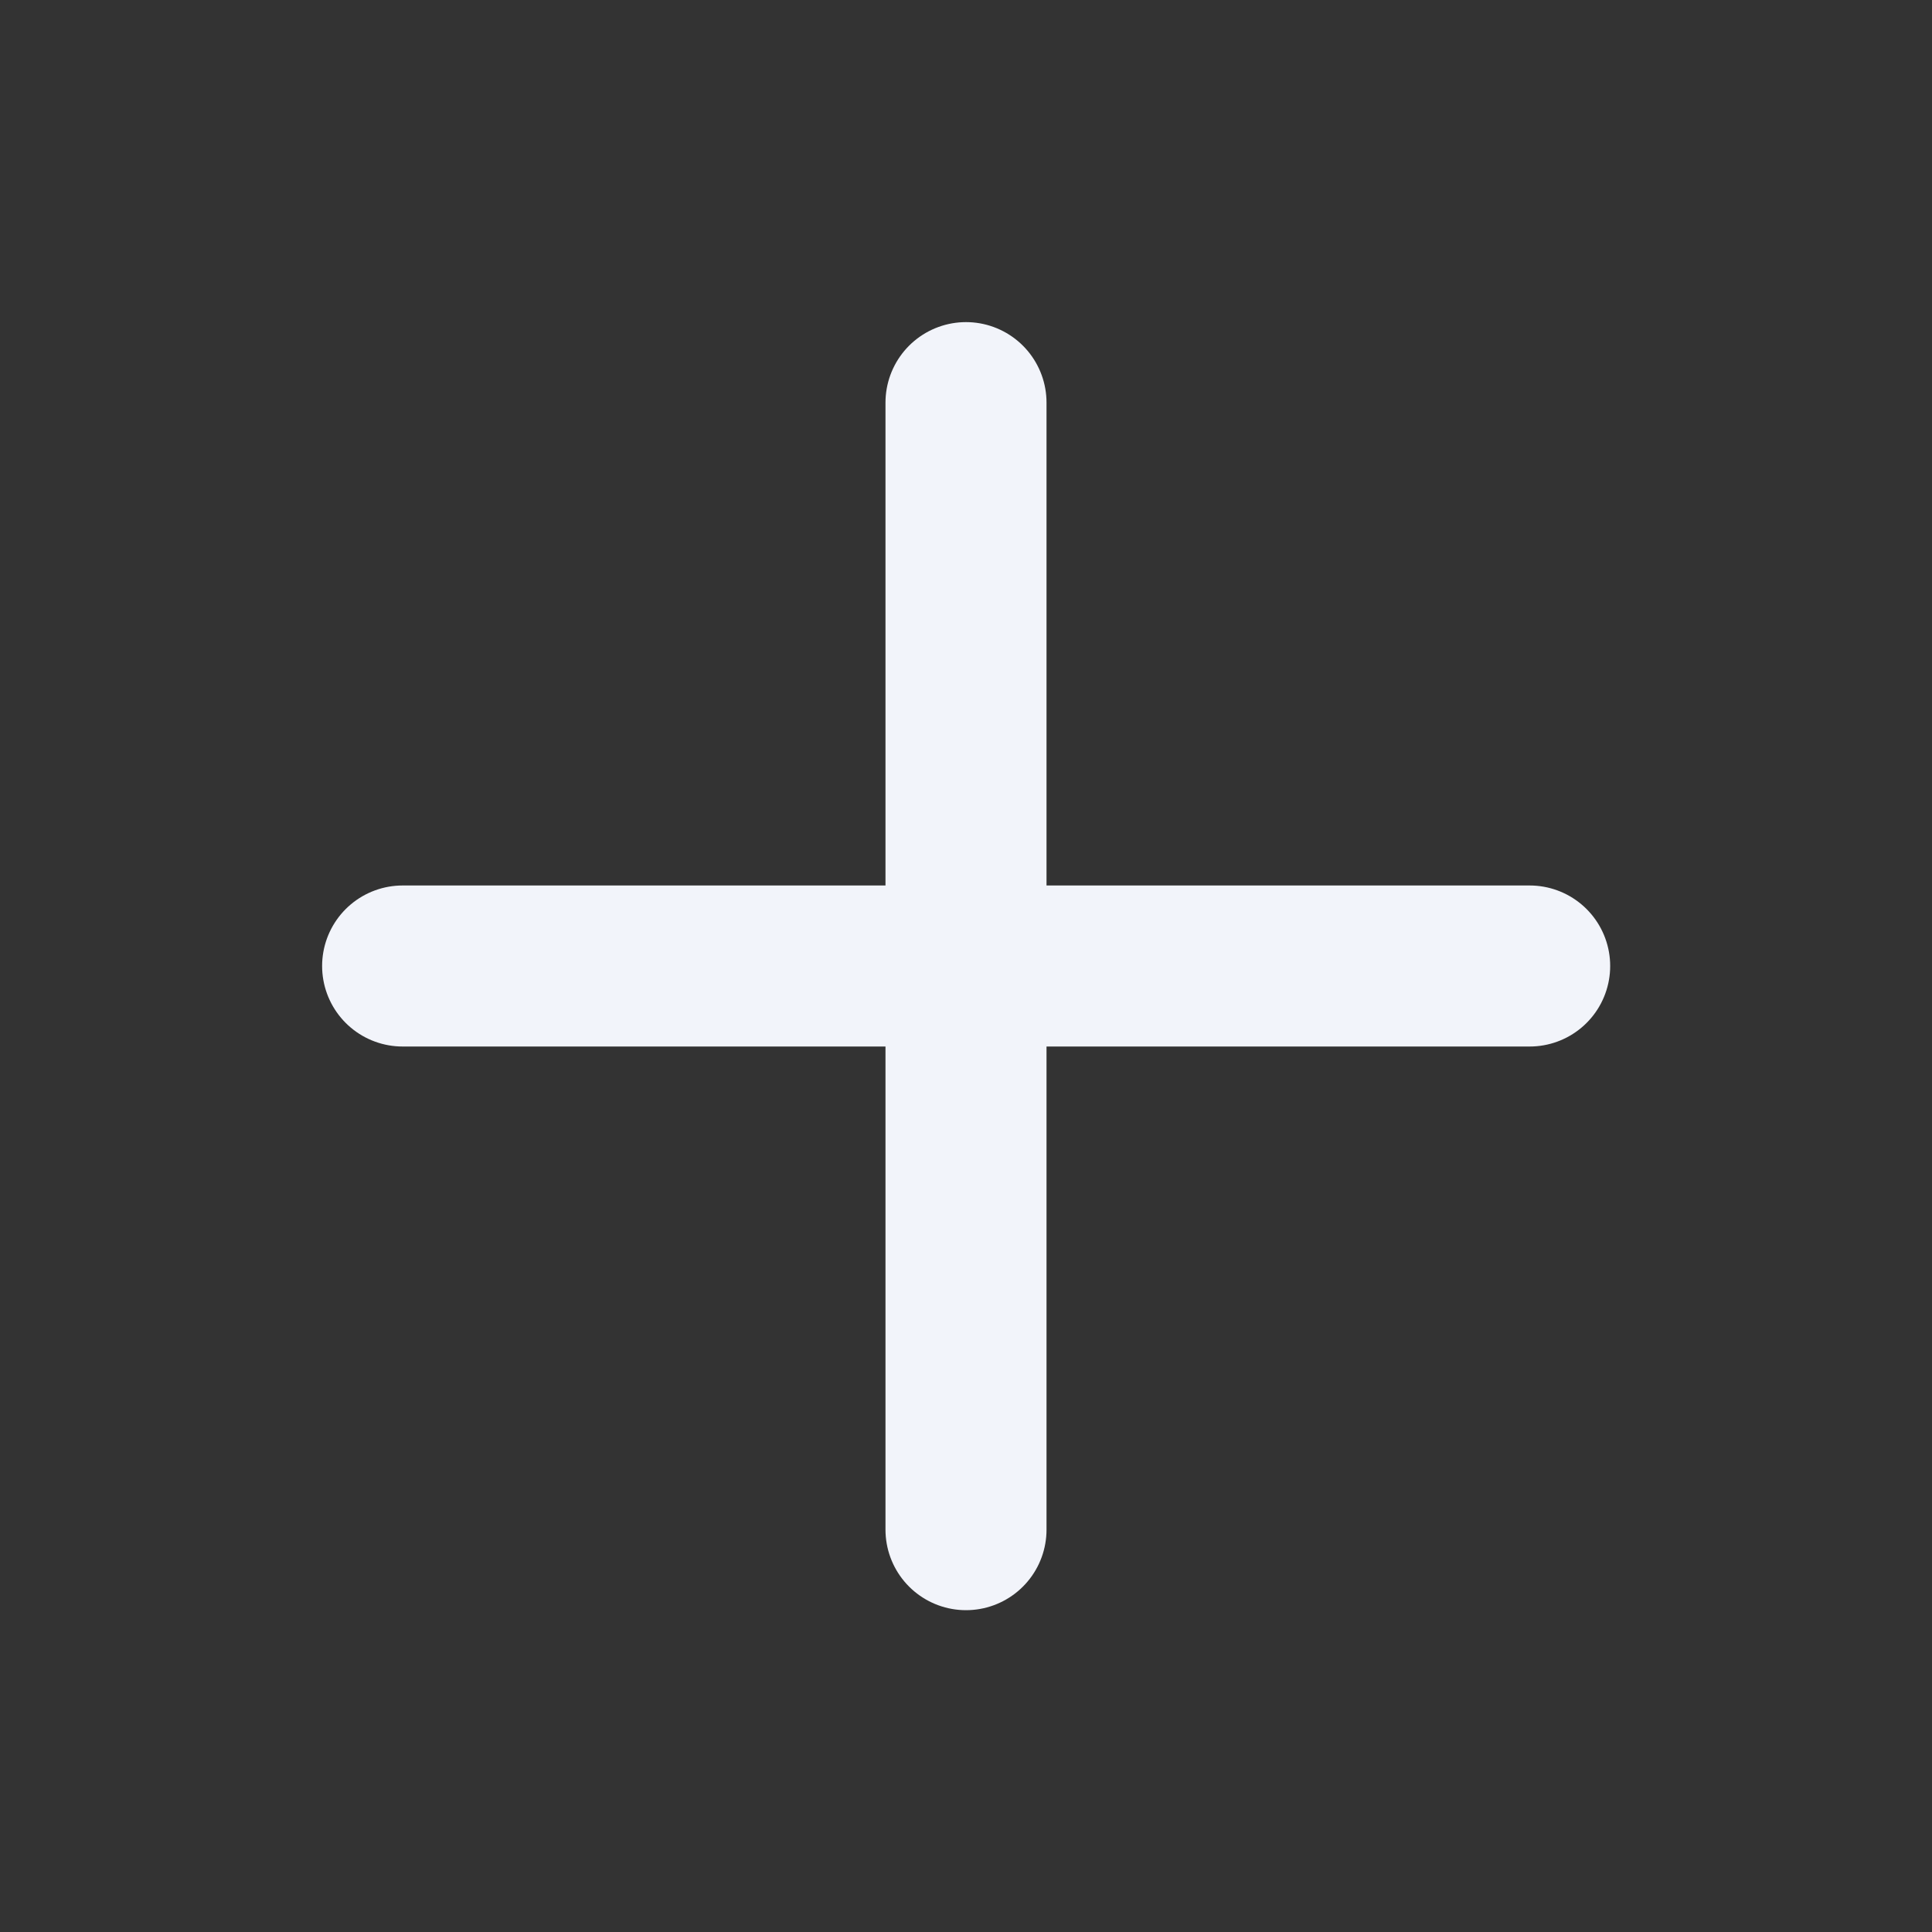 <svg width="20" height="20" viewBox="0 0 20 20" fill="none" xmlns="http://www.w3.org/2000/svg">
<rect x="0" y="0" width="20" height="20" fill="#333333" stroke="none"/>
<path d="M4.168 10H15.835" stroke="#F2F4FA" stroke-width="1.667" stroke-linecap="round" stroke-linejoin="round"/>
<path d="M10 4.168V15.835" stroke="#F2F4FA" stroke-width="1.667" stroke-linecap="round" stroke-linejoin="round"/>
</svg>
